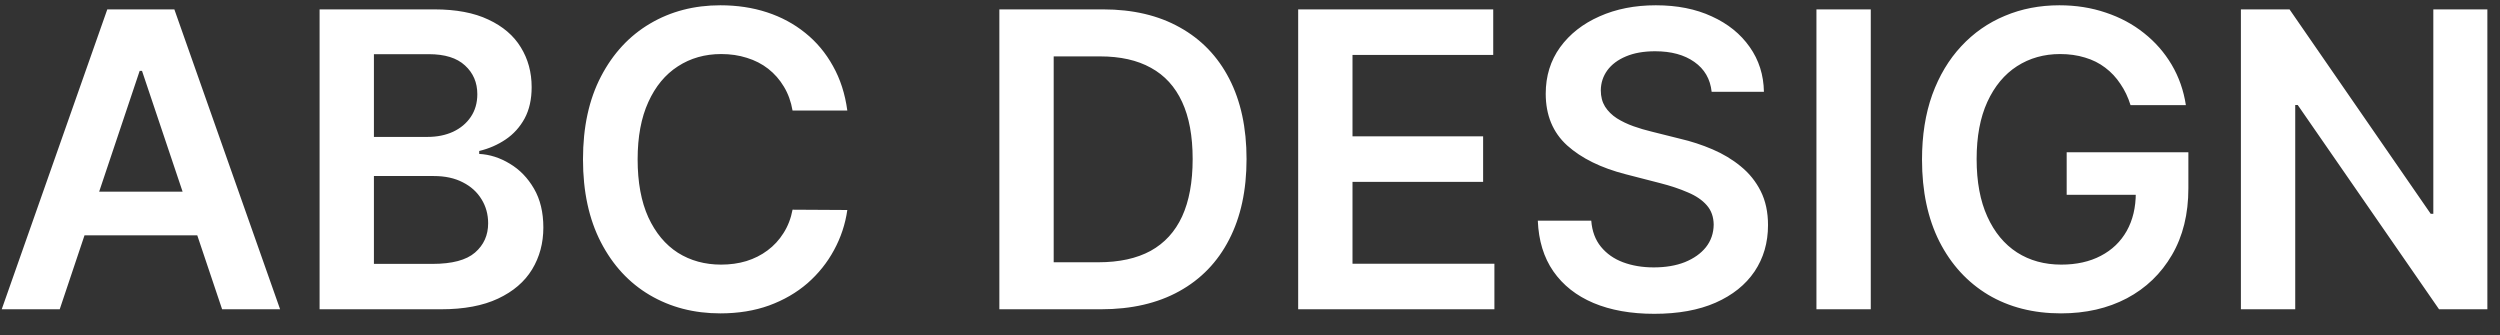 <svg width="97" height="13" viewBox="0 0 97 13" fill="none" xmlns="http://www.w3.org/2000/svg">
<rect x="0" y="0" width="97" height="13" fill="#333333" stroke="none"/>
<path d="M2.317 12H0.067L4.163 0.364H6.765L10.868 12H8.618L5.51 2.75H5.419L2.317 12ZM2.39 7.438H8.527V9.131H2.39V7.438ZM12.4 12V0.364H16.855C17.696 0.364 18.395 0.496 18.951 0.761C19.512 1.023 19.931 1.381 20.207 1.835C20.488 2.29 20.628 2.805 20.628 3.381C20.628 3.854 20.537 4.259 20.355 4.597C20.173 4.93 19.929 5.201 19.622 5.409C19.315 5.617 18.972 5.767 18.593 5.858V5.972C19.006 5.994 19.402 6.121 19.781 6.352C20.164 6.58 20.476 6.902 20.718 7.318C20.961 7.735 21.082 8.239 21.082 8.83C21.082 9.432 20.936 9.973 20.645 10.454C20.353 10.932 19.914 11.309 19.326 11.585C18.739 11.862 18.001 12 17.111 12H12.4ZM14.508 10.239H16.775C17.541 10.239 18.092 10.093 18.429 9.801C18.77 9.506 18.94 9.127 18.94 8.665C18.94 8.32 18.855 8.009 18.684 7.733C18.514 7.453 18.272 7.233 17.957 7.074C17.643 6.911 17.268 6.83 16.832 6.83H14.508V10.239ZM14.508 5.312H16.593C16.957 5.312 17.285 5.246 17.576 5.114C17.868 4.977 18.097 4.786 18.264 4.54C18.434 4.29 18.52 3.994 18.52 3.653C18.52 3.203 18.361 2.831 18.042 2.54C17.728 2.248 17.26 2.102 16.639 2.102H14.508V5.312ZM32.876 4.29H30.751C30.691 3.941 30.579 3.633 30.416 3.364C30.253 3.091 30.05 2.86 29.808 2.67C29.566 2.481 29.289 2.339 28.979 2.244C28.672 2.146 28.34 2.097 27.984 2.097C27.352 2.097 26.791 2.256 26.302 2.574C25.814 2.888 25.431 3.35 25.155 3.96C24.878 4.566 24.74 5.307 24.74 6.182C24.74 7.072 24.878 7.822 25.155 8.432C25.435 9.038 25.817 9.496 26.302 9.807C26.791 10.114 27.35 10.267 27.979 10.267C28.327 10.267 28.653 10.222 28.956 10.131C29.263 10.036 29.537 9.898 29.78 9.716C30.026 9.534 30.232 9.311 30.399 9.045C30.569 8.78 30.687 8.477 30.751 8.136L32.876 8.148C32.797 8.701 32.624 9.22 32.359 9.705C32.098 10.189 31.755 10.617 31.331 10.989C30.907 11.356 30.41 11.644 29.842 11.852C29.274 12.057 28.643 12.159 27.95 12.159C26.927 12.159 26.015 11.922 25.211 11.449C24.408 10.975 23.776 10.292 23.314 9.398C22.852 8.504 22.62 7.432 22.62 6.182C22.62 4.928 22.854 3.856 23.319 2.966C23.785 2.072 24.42 1.388 25.223 0.915C26.026 0.441 26.935 0.205 27.95 0.205C28.598 0.205 29.2 0.295 29.757 0.477C30.314 0.659 30.81 0.926 31.245 1.278C31.681 1.627 32.039 2.055 32.319 2.562C32.603 3.066 32.789 3.642 32.876 4.29ZM42.718 12H38.775V0.364H42.798C43.953 0.364 44.946 0.597 45.775 1.062C46.609 1.525 47.249 2.189 47.696 3.057C48.143 3.924 48.366 4.962 48.366 6.17C48.366 7.383 48.141 8.424 47.69 9.295C47.243 10.167 46.597 10.835 45.753 11.301C44.912 11.767 43.9 12 42.718 12ZM40.883 10.176H42.616C43.427 10.176 44.103 10.028 44.645 9.733C45.186 9.434 45.593 8.989 45.866 8.398C46.139 7.803 46.275 7.061 46.275 6.17C46.275 5.28 46.139 4.542 45.866 3.955C45.593 3.364 45.19 2.922 44.656 2.631C44.126 2.335 43.467 2.188 42.679 2.188H40.883V10.176ZM50.369 12V0.364H57.937V2.131H52.477V5.29H57.545V7.057H52.477V10.233H57.983V12H50.369ZM66.412 3.562C66.359 3.066 66.135 2.68 65.741 2.403C65.351 2.127 64.844 1.989 64.219 1.989C63.779 1.989 63.402 2.055 63.088 2.188C62.773 2.32 62.533 2.5 62.366 2.727C62.2 2.955 62.114 3.214 62.111 3.506C62.111 3.748 62.166 3.958 62.275 4.136C62.389 4.314 62.542 4.466 62.736 4.591C62.929 4.712 63.143 4.814 63.378 4.898C63.612 4.981 63.849 5.051 64.088 5.108L65.179 5.381C65.618 5.483 66.04 5.621 66.446 5.795C66.855 5.97 67.22 6.189 67.542 6.455C67.868 6.72 68.126 7.04 68.315 7.415C68.504 7.79 68.599 8.229 68.599 8.733C68.599 9.415 68.425 10.015 68.076 10.534C67.728 11.049 67.224 11.453 66.565 11.744C65.91 12.032 65.116 12.176 64.184 12.176C63.279 12.176 62.493 12.036 61.827 11.756C61.164 11.475 60.645 11.066 60.27 10.528C59.898 9.991 59.698 9.335 59.667 8.562H61.741C61.772 8.968 61.897 9.305 62.116 9.574C62.336 9.843 62.622 10.044 62.974 10.176C63.33 10.309 63.728 10.375 64.167 10.375C64.626 10.375 65.027 10.307 65.372 10.171C65.72 10.03 65.993 9.837 66.19 9.591C66.387 9.341 66.487 9.049 66.491 8.716C66.487 8.413 66.398 8.163 66.224 7.966C66.05 7.765 65.806 7.598 65.491 7.466C65.181 7.33 64.817 7.208 64.4 7.102L63.077 6.761C62.118 6.515 61.361 6.142 60.804 5.642C60.251 5.138 59.974 4.47 59.974 3.636C59.974 2.951 60.16 2.35 60.531 1.835C60.906 1.32 61.416 0.92 62.059 0.636C62.703 0.348 63.433 0.205 64.247 0.205C65.073 0.205 65.796 0.348 66.417 0.636C67.042 0.92 67.533 1.316 67.889 1.824C68.245 2.328 68.429 2.907 68.44 3.562H66.412ZM72.586 0.364V12H70.478V0.364H72.586ZM82.665 4.08C82.57 3.773 82.439 3.498 82.272 3.256C82.11 3.009 81.913 2.799 81.682 2.625C81.454 2.451 81.193 2.32 80.897 2.233C80.602 2.142 80.28 2.097 79.932 2.097C79.307 2.097 78.75 2.254 78.261 2.568C77.772 2.883 77.388 3.345 77.108 3.955C76.831 4.561 76.693 5.299 76.693 6.17C76.693 7.049 76.831 7.794 77.108 8.403C77.384 9.013 77.769 9.477 78.261 9.795C78.754 10.11 79.326 10.267 79.977 10.267C80.568 10.267 81.079 10.153 81.511 9.926C81.947 9.699 82.282 9.377 82.517 8.96C82.752 8.54 82.869 8.047 82.869 7.483L83.346 7.557H80.187V5.909H84.909V7.307C84.909 8.303 84.697 9.165 84.272 9.892C83.848 10.619 83.265 11.18 82.522 11.574C81.78 11.964 80.928 12.159 79.966 12.159C78.894 12.159 77.952 11.919 77.142 11.438C76.335 10.953 75.704 10.265 75.25 9.375C74.799 8.481 74.574 7.42 74.574 6.193C74.574 5.254 74.706 4.415 74.971 3.676C75.24 2.938 75.615 2.311 76.096 1.795C76.577 1.277 77.142 0.883 77.79 0.614C78.437 0.341 79.142 0.205 79.903 0.205C80.547 0.205 81.147 0.299 81.704 0.489C82.261 0.674 82.755 0.939 83.187 1.284C83.623 1.629 83.981 2.038 84.261 2.511C84.541 2.985 84.725 3.508 84.812 4.08H82.665ZM96.51 0.364V12H94.635L89.152 4.074H89.055V12H86.947V0.364H88.834L94.311 8.295H94.413V0.364H96.51Z" fill="white"/>
</svg>
